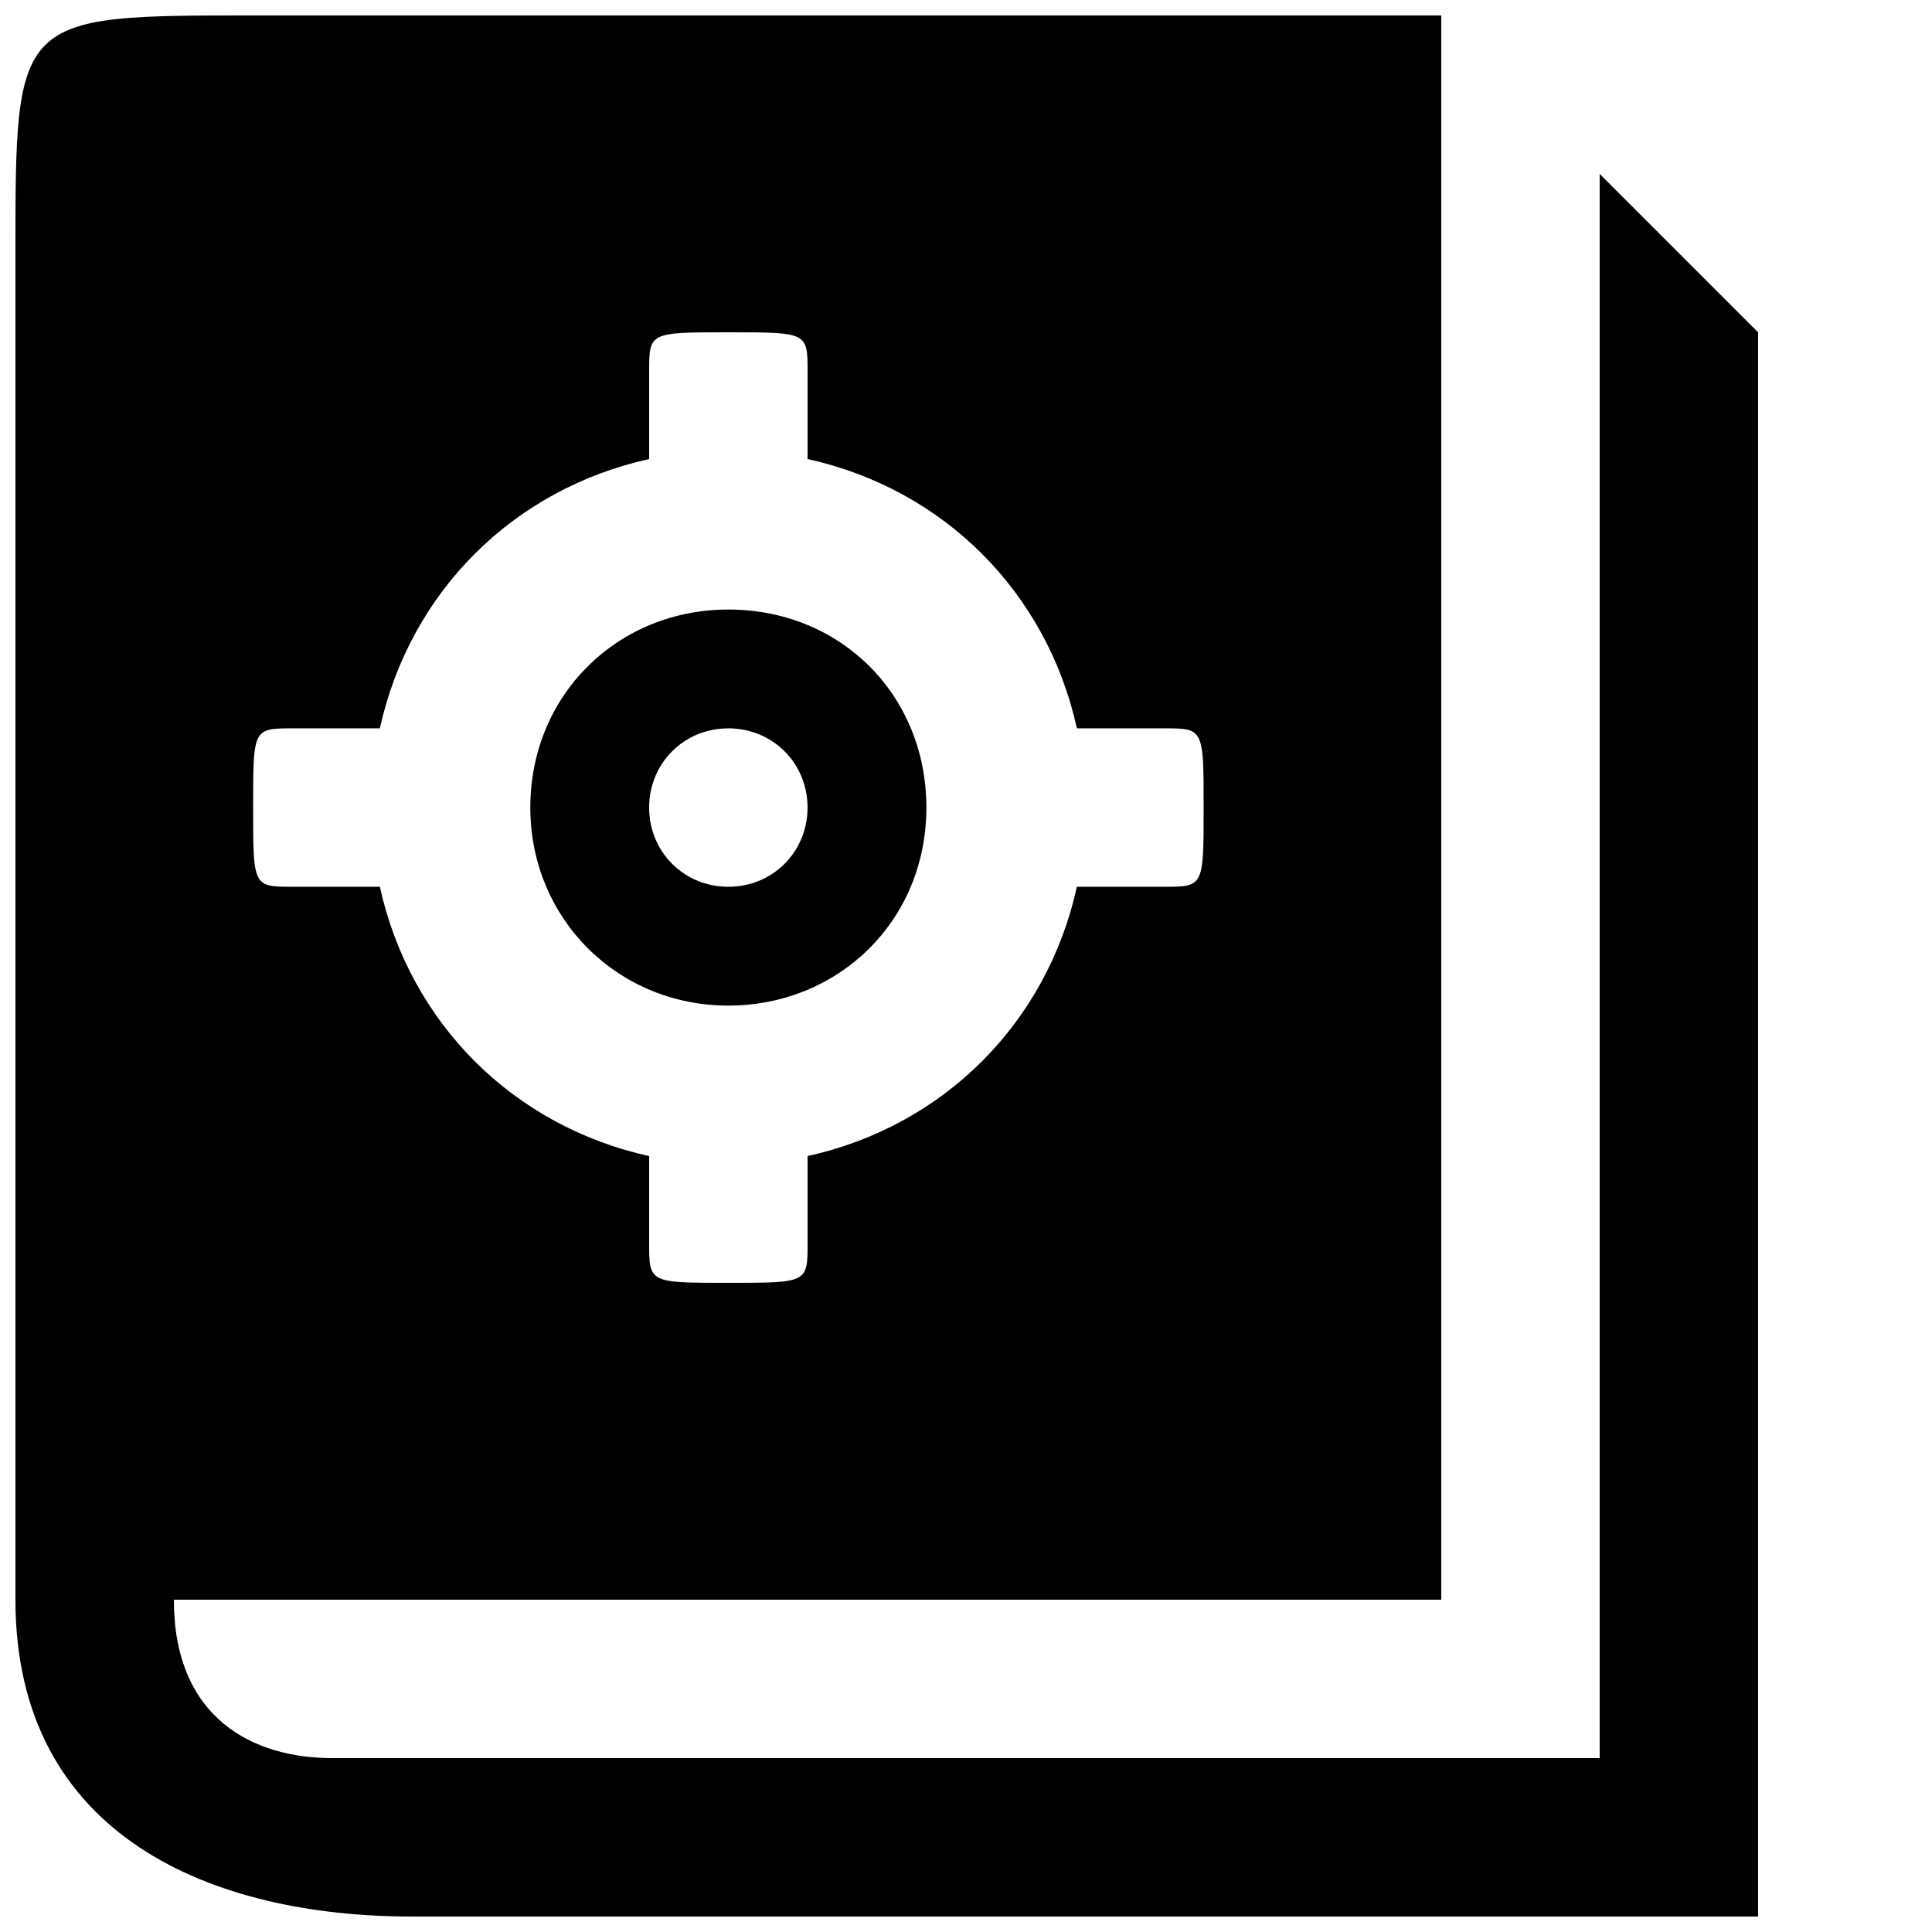 <?xml version="1.0" encoding="UTF-8"?>
<!-- Uploaded to: SVG Repo, www.svgrepo.com, Generator: SVG Repo Mixer Tools -->
<svg width="800px" height="800px" version="1.1" viewBox="144 144 512 512" xmlns="http://www.w3.org/2000/svg">
 <defs>
  <clipPath id="a">
   <path d="m148.09 148.09h461.91v503.81h-461.91z"/>
  </clipPath>
 </defs>
 <g clip-path="url(#a)">
  <path d="m452.48 337.02h-23.09c-7.977-36.105-35.266-63.395-71.371-71.371v-23.09c0-10.496 0-10.496-20.992-10.496-20.992 0-20.992 0-20.992 10.496v23.09c-36.105 7.977-63.395 35.266-71.371 71.371h-23.09c-10.496 0-10.496 0-10.496 20.992s0 20.992 10.496 20.992h23.09c7.977 36.105 35.266 63.395 71.371 71.371v23.09c0 10.496 0 10.496 20.992 10.496 20.992 0 20.992 0 20.992-10.496v-23.09c36.105-7.977 63.395-35.266 71.371-71.371h23.09c10.496 0 10.496 0 10.496-20.992s0-20.992-10.496-20.992zm-115.46 73.473c-29.391 0-52.48-23.09-52.48-52.48 0-29.809 23.09-52.48 52.48-52.48 29.809 0 52.48 22.672 52.48 52.48 0 30.23-23.512 52.48-52.48 52.48zm0-73.473c-11.754 0-20.992 9.238-20.992 20.992s9.238 20.992 20.992 20.992c11.754 0 20.992-9.238 20.992-20.992s-9.238-20.992-20.992-20.992zm272.89 314.88h-356.86c-52.48 0-104.96-20.992-104.96-83.969v-356.86c0-62.977 0-62.977 62.977-62.977h314.88v419.84h-335.87c0 31.488 20.992 41.984 41.984 41.984h335.87v-419.84l41.984 41.984z"/>
 </g>
</svg>